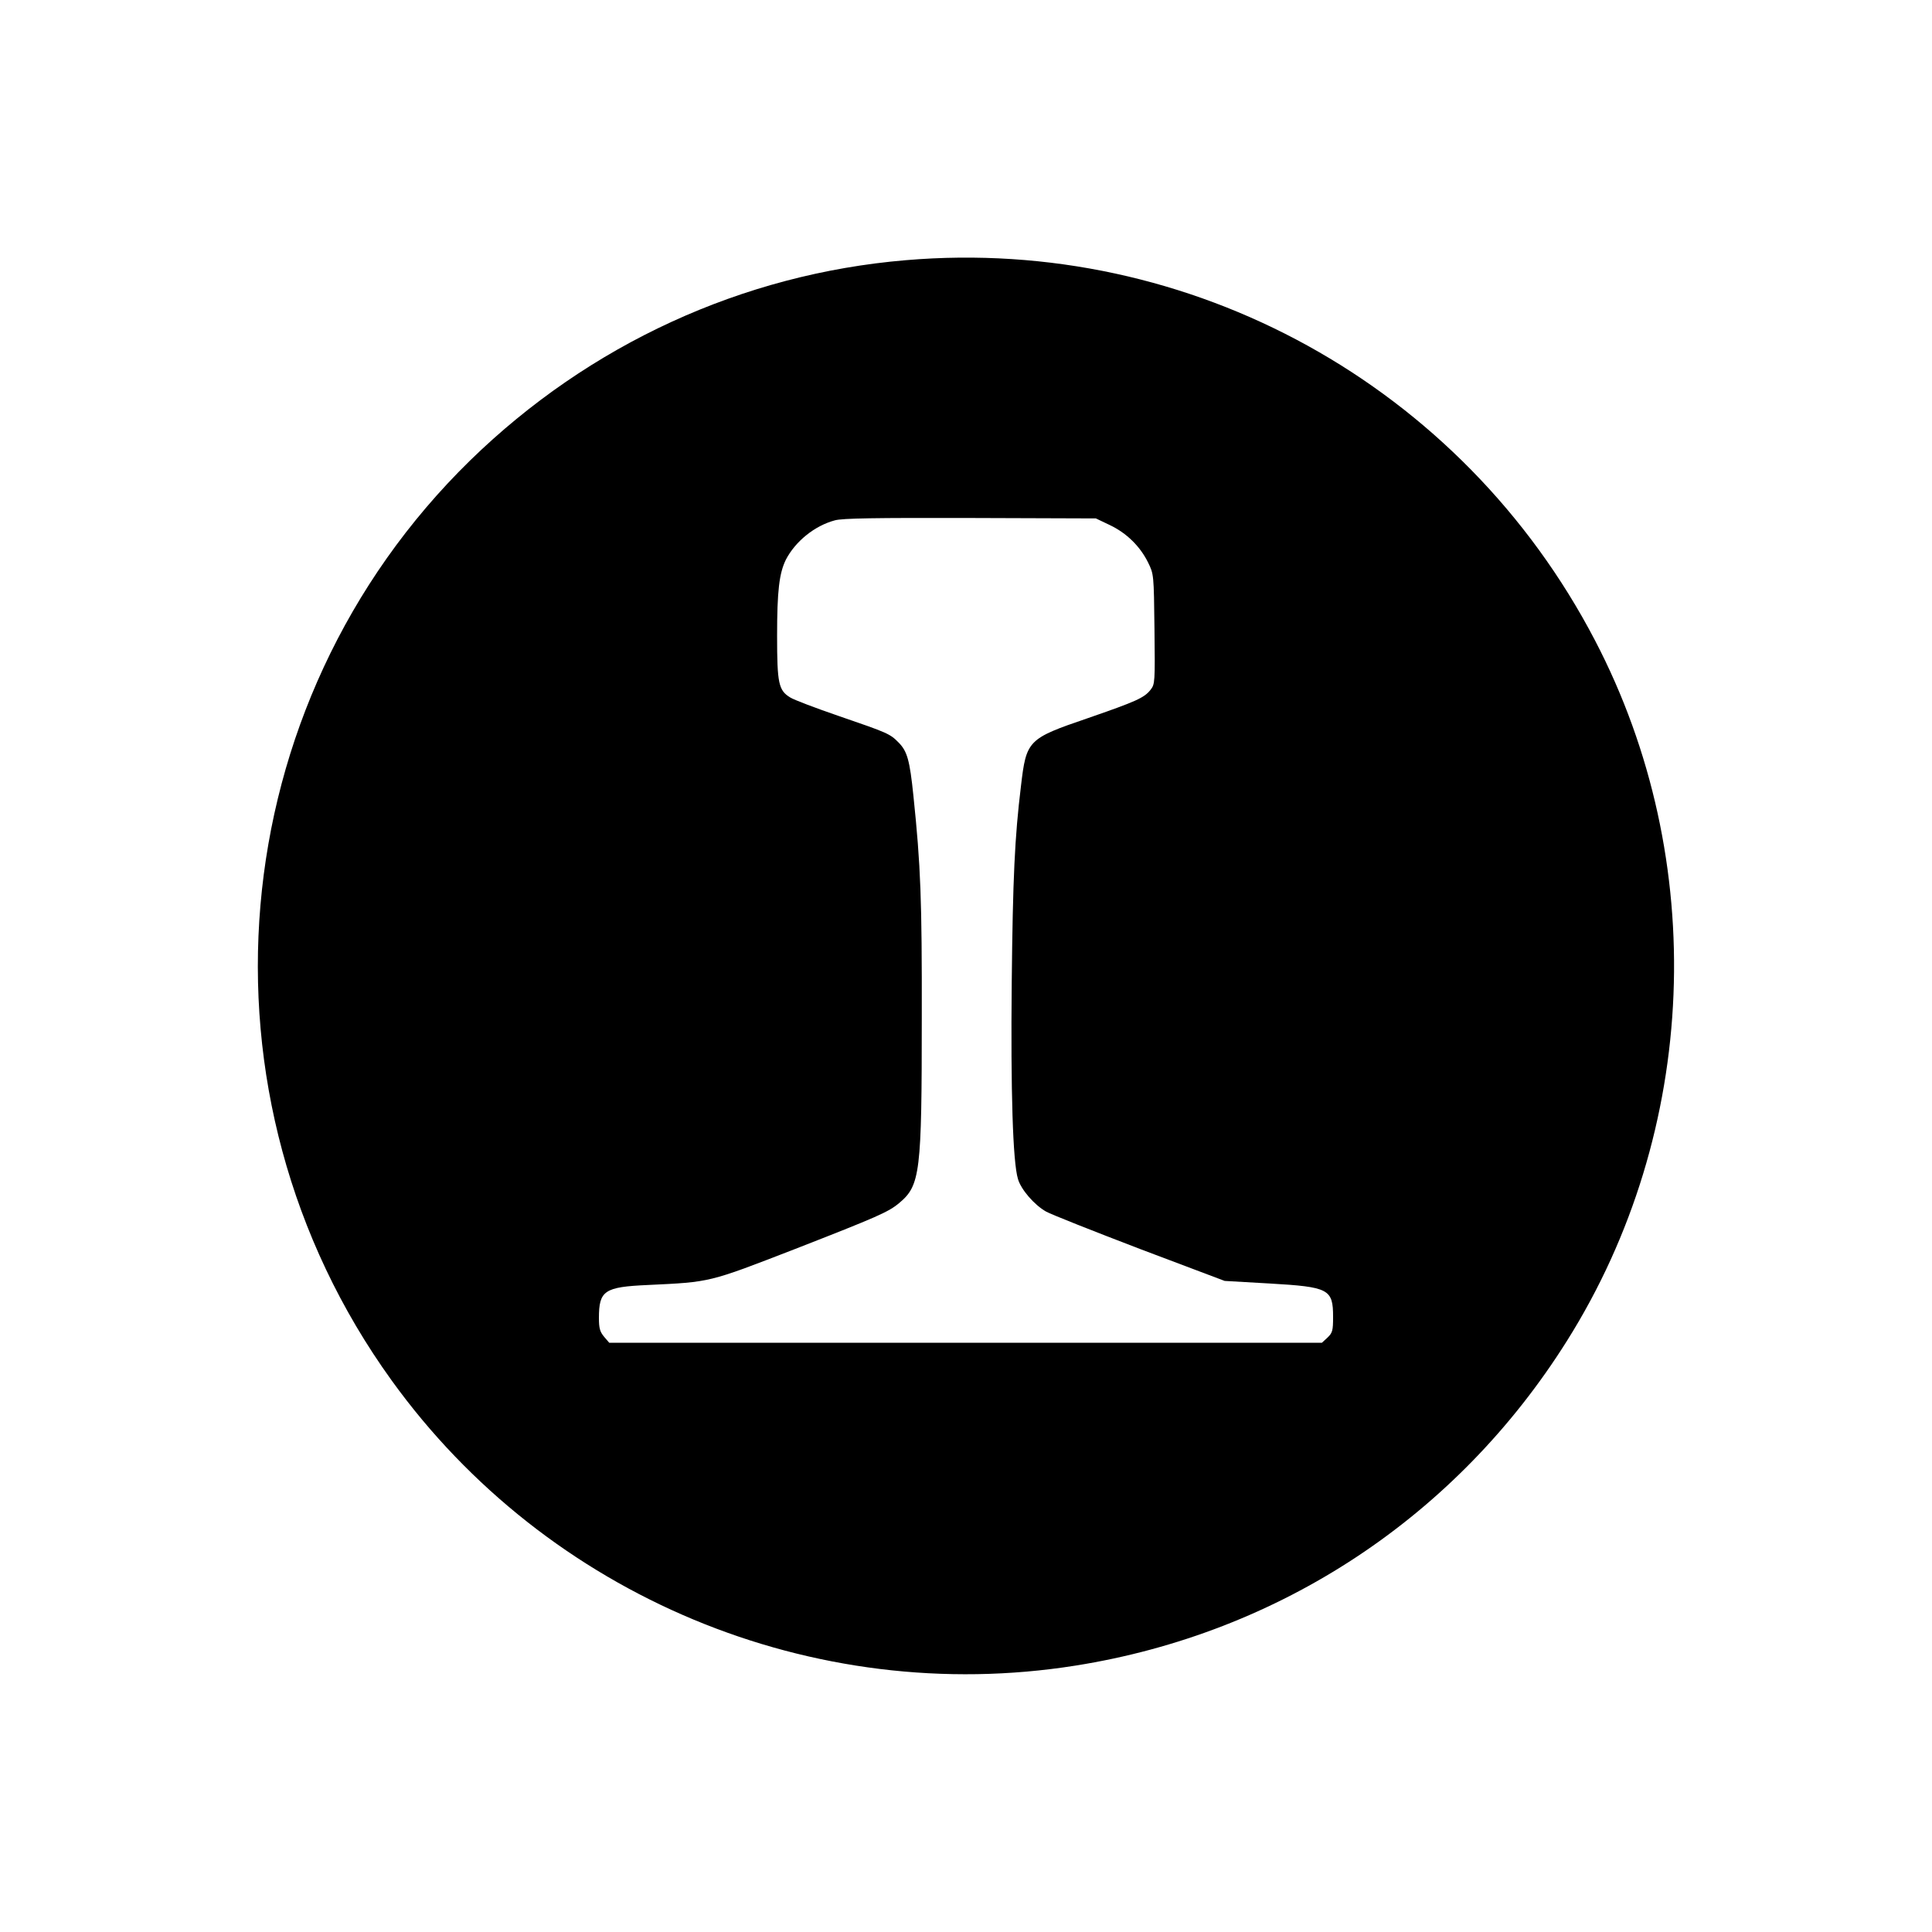 <?xml version="1.0" standalone="no"?>
<!DOCTYPE svg PUBLIC "-//W3C//DTD SVG 20010904//EN"
 "http://www.w3.org/TR/2001/REC-SVG-20010904/DTD/svg10.dtd">
<svg version="1.0" xmlns="http://www.w3.org/2000/svg"
 width="900pt" height="900pt" viewBox="0 0 900 900"
 preserveAspectRatio="xMidYMid meet">
<g transform="translate(0,900) scale(0.1,-0.1)"
fill="#000000" stroke="none">
<path d="M4220 7788 c-761 -64 -1475 -392 -2029 -932 -1164 -1137 -1321 -2963
-367 -4286 725 -1006 1964 -1523 3186 -1329 952 151 1775 694 2289 1512 615
977 666 2239 131 3264 -619 1187 -1882 1884 -3210 1771z m950 -1234 c78 -37
141 -99 178 -174 27 -55 27 -56 30 -311 3 -248 2 -256 -18 -282 -30 -38 -66
-54 -294 -133 -278 -95 -285 -102 -310 -316 -29 -238 -38 -427 -43 -918 -5
-502 5 -833 29 -912 14 -49 76 -121 131 -152 23 -13 220 -91 437 -174 l395
-149 209 -12 c277 -16 296 -26 296 -156 0 -64 -3 -74 -26 -96 l-26 -24 -1660
0 -1660 0 -24 28 c-19 23 -24 39 -24 87 0 128 25 145 228 154 294 14 281 11
684 167 387 151 437 173 487 215 98 82 105 140 105 864 1 548 -5 707 -39 1033
-17 166 -29 207 -68 247 -41 42 -51 46 -278 124 -108 37 -211 76 -228 87 -54
33 -61 65 -61 287 0 210 10 292 41 355 44 85 134 158 228 183 35 10 189 12
631 11 l585 -2 65 -31z"/>
</g>
</svg>
